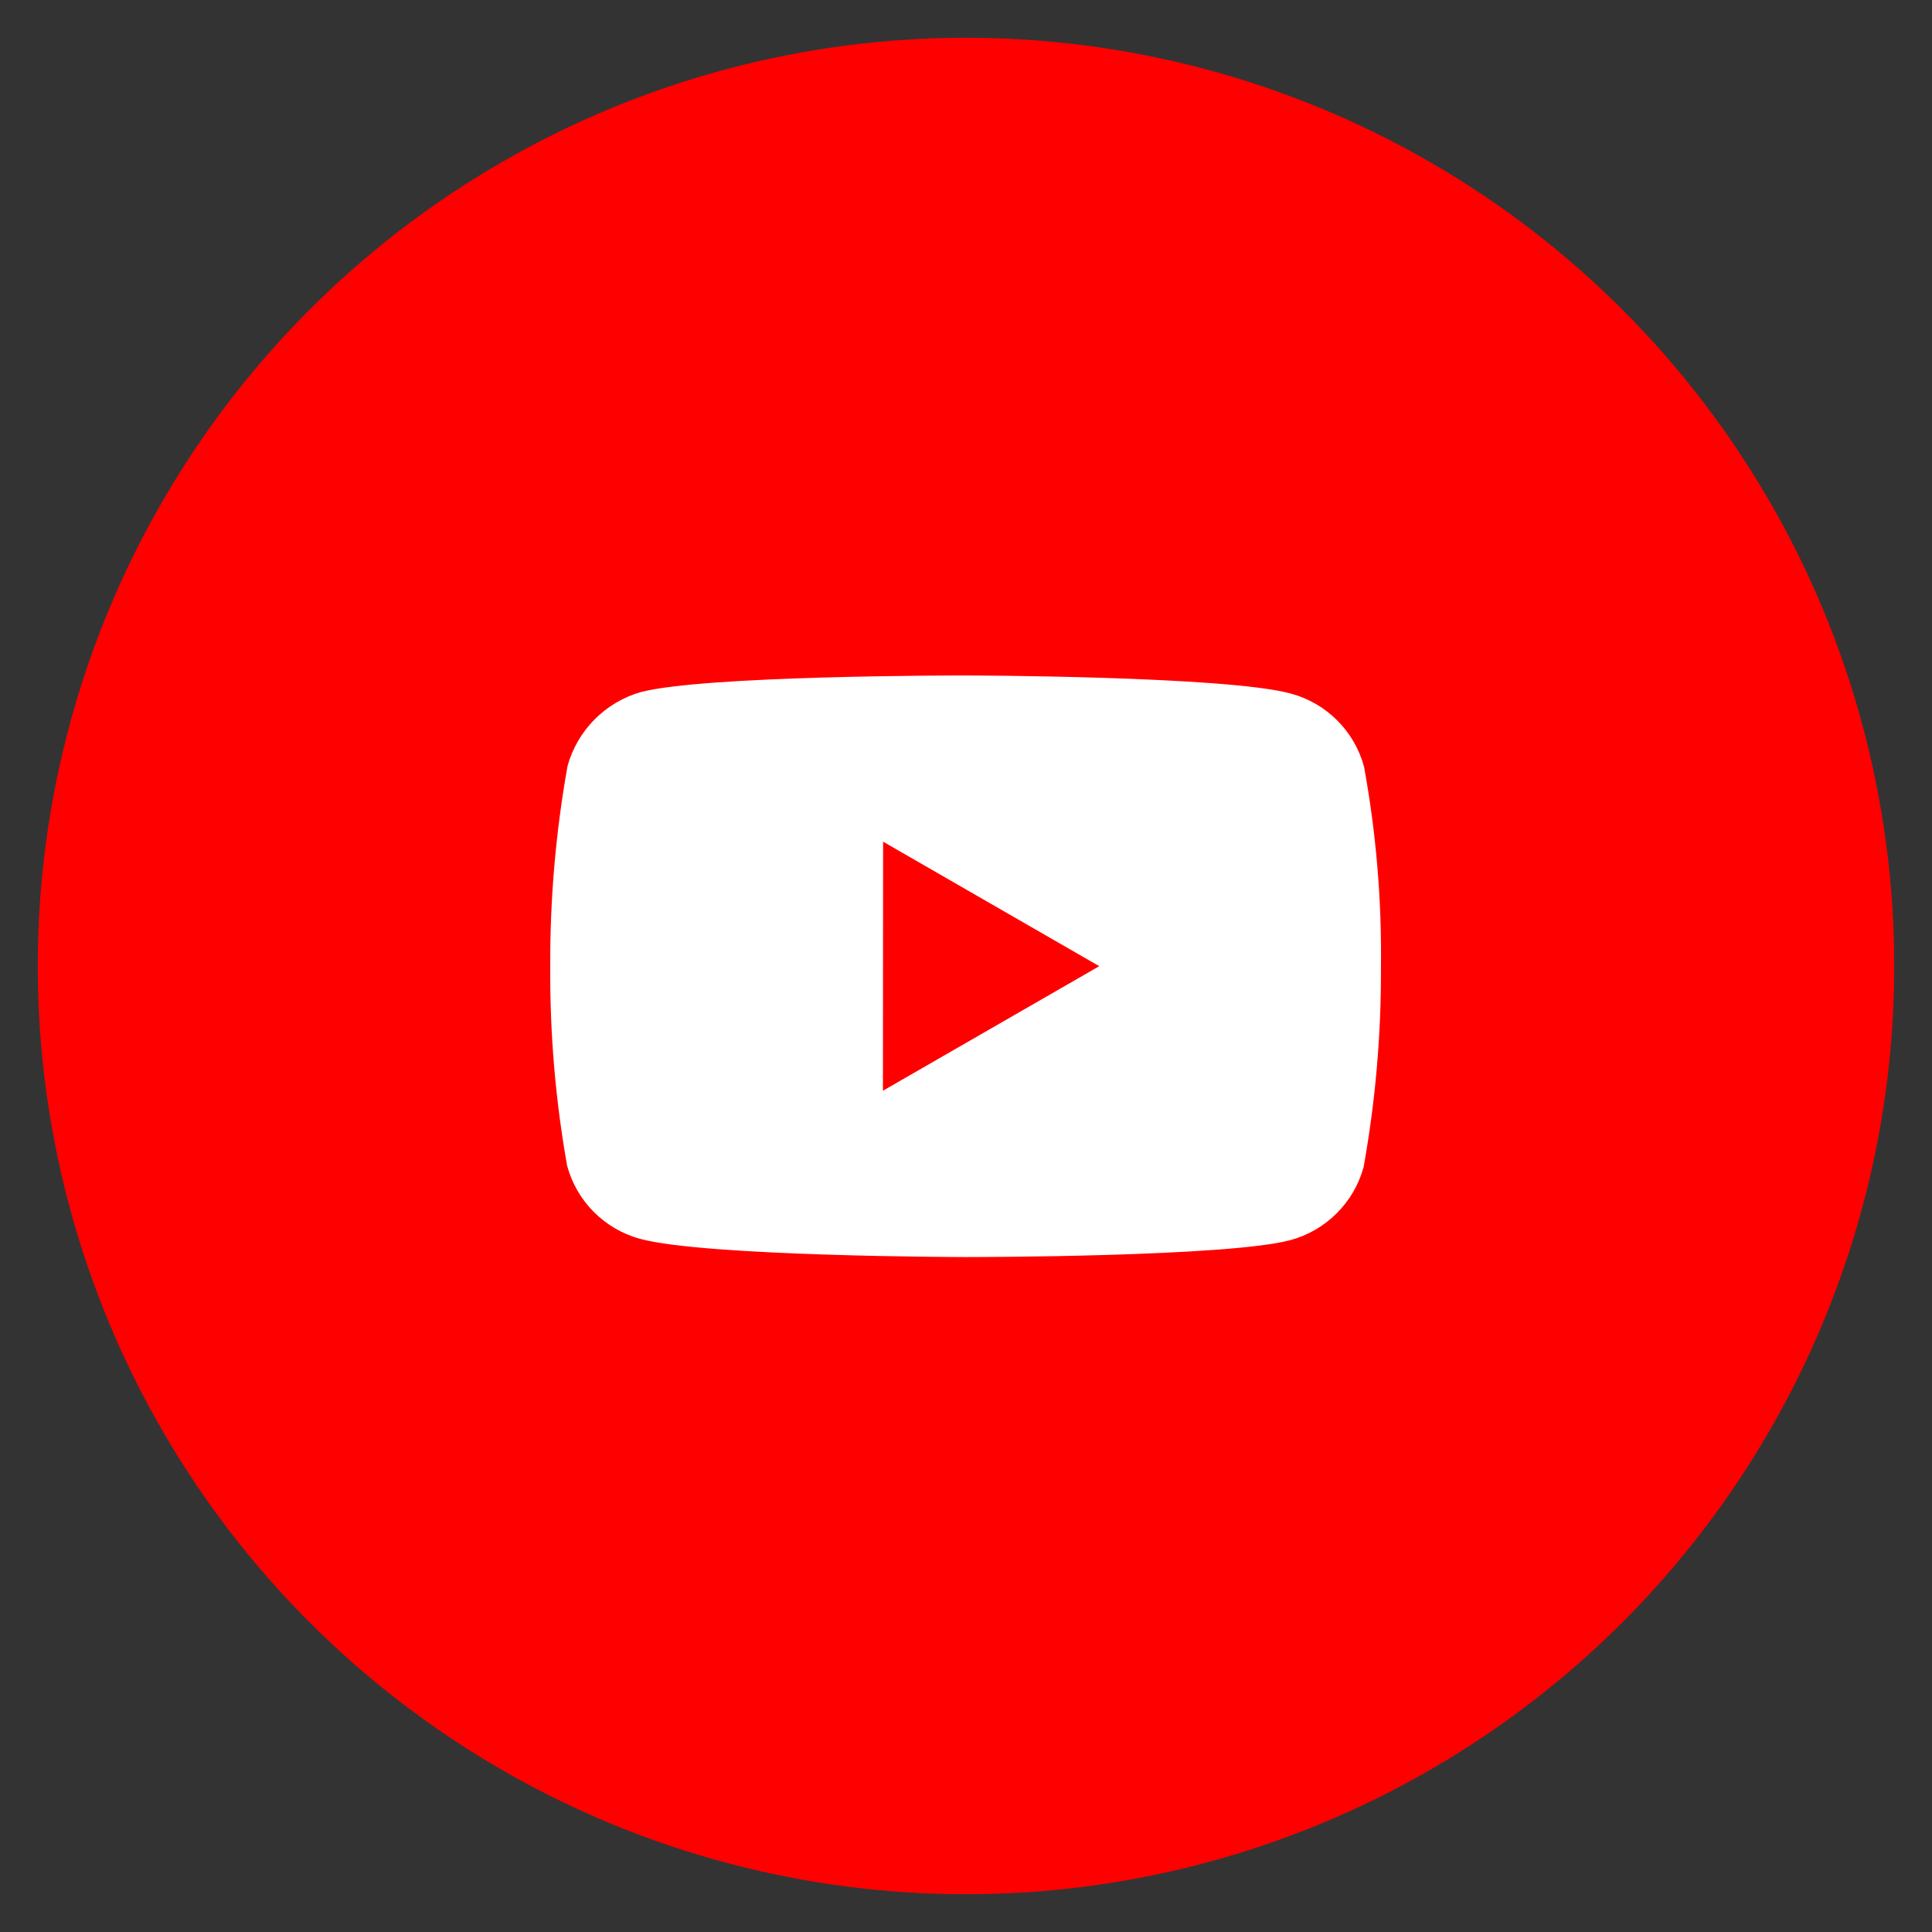 <?xml version="1.0" encoding="UTF-8"?> <svg xmlns="http://www.w3.org/2000/svg" width="32" height="32" viewBox="0 0 32 32" fill="none"><rect x="0" y="0" width="32" height="32" fill="#333333" stroke="none"/> <circle cx="16" cy="16" r="15.187" fill="#FF0000" stroke="#FF0000" stroke-width="0.375"></circle> <path d="M16.002 20.821H15.989C15.946 20.821 11.681 20.812 10.606 20.52C10.014 20.361 9.552 19.898 9.393 19.307C9.199 18.215 9.106 17.108 9.114 16C9.109 14.89 9.205 13.781 9.4 12.688C9.564 12.096 10.024 11.632 10.614 11.463C11.661 11.188 15.808 11.188 15.984 11.188H15.998C16.042 11.188 20.317 11.196 21.382 11.488C21.972 11.648 22.434 12.11 22.593 12.7C22.793 13.796 22.887 14.908 22.873 16.021C22.878 17.13 22.782 18.237 22.586 19.329C22.425 19.92 21.962 20.381 21.371 20.541C20.326 20.818 16.178 20.821 16.002 20.821ZM14.627 13.941L14.624 18.066L18.207 16.003L14.627 13.941Z" fill="white"></path> </svg> 